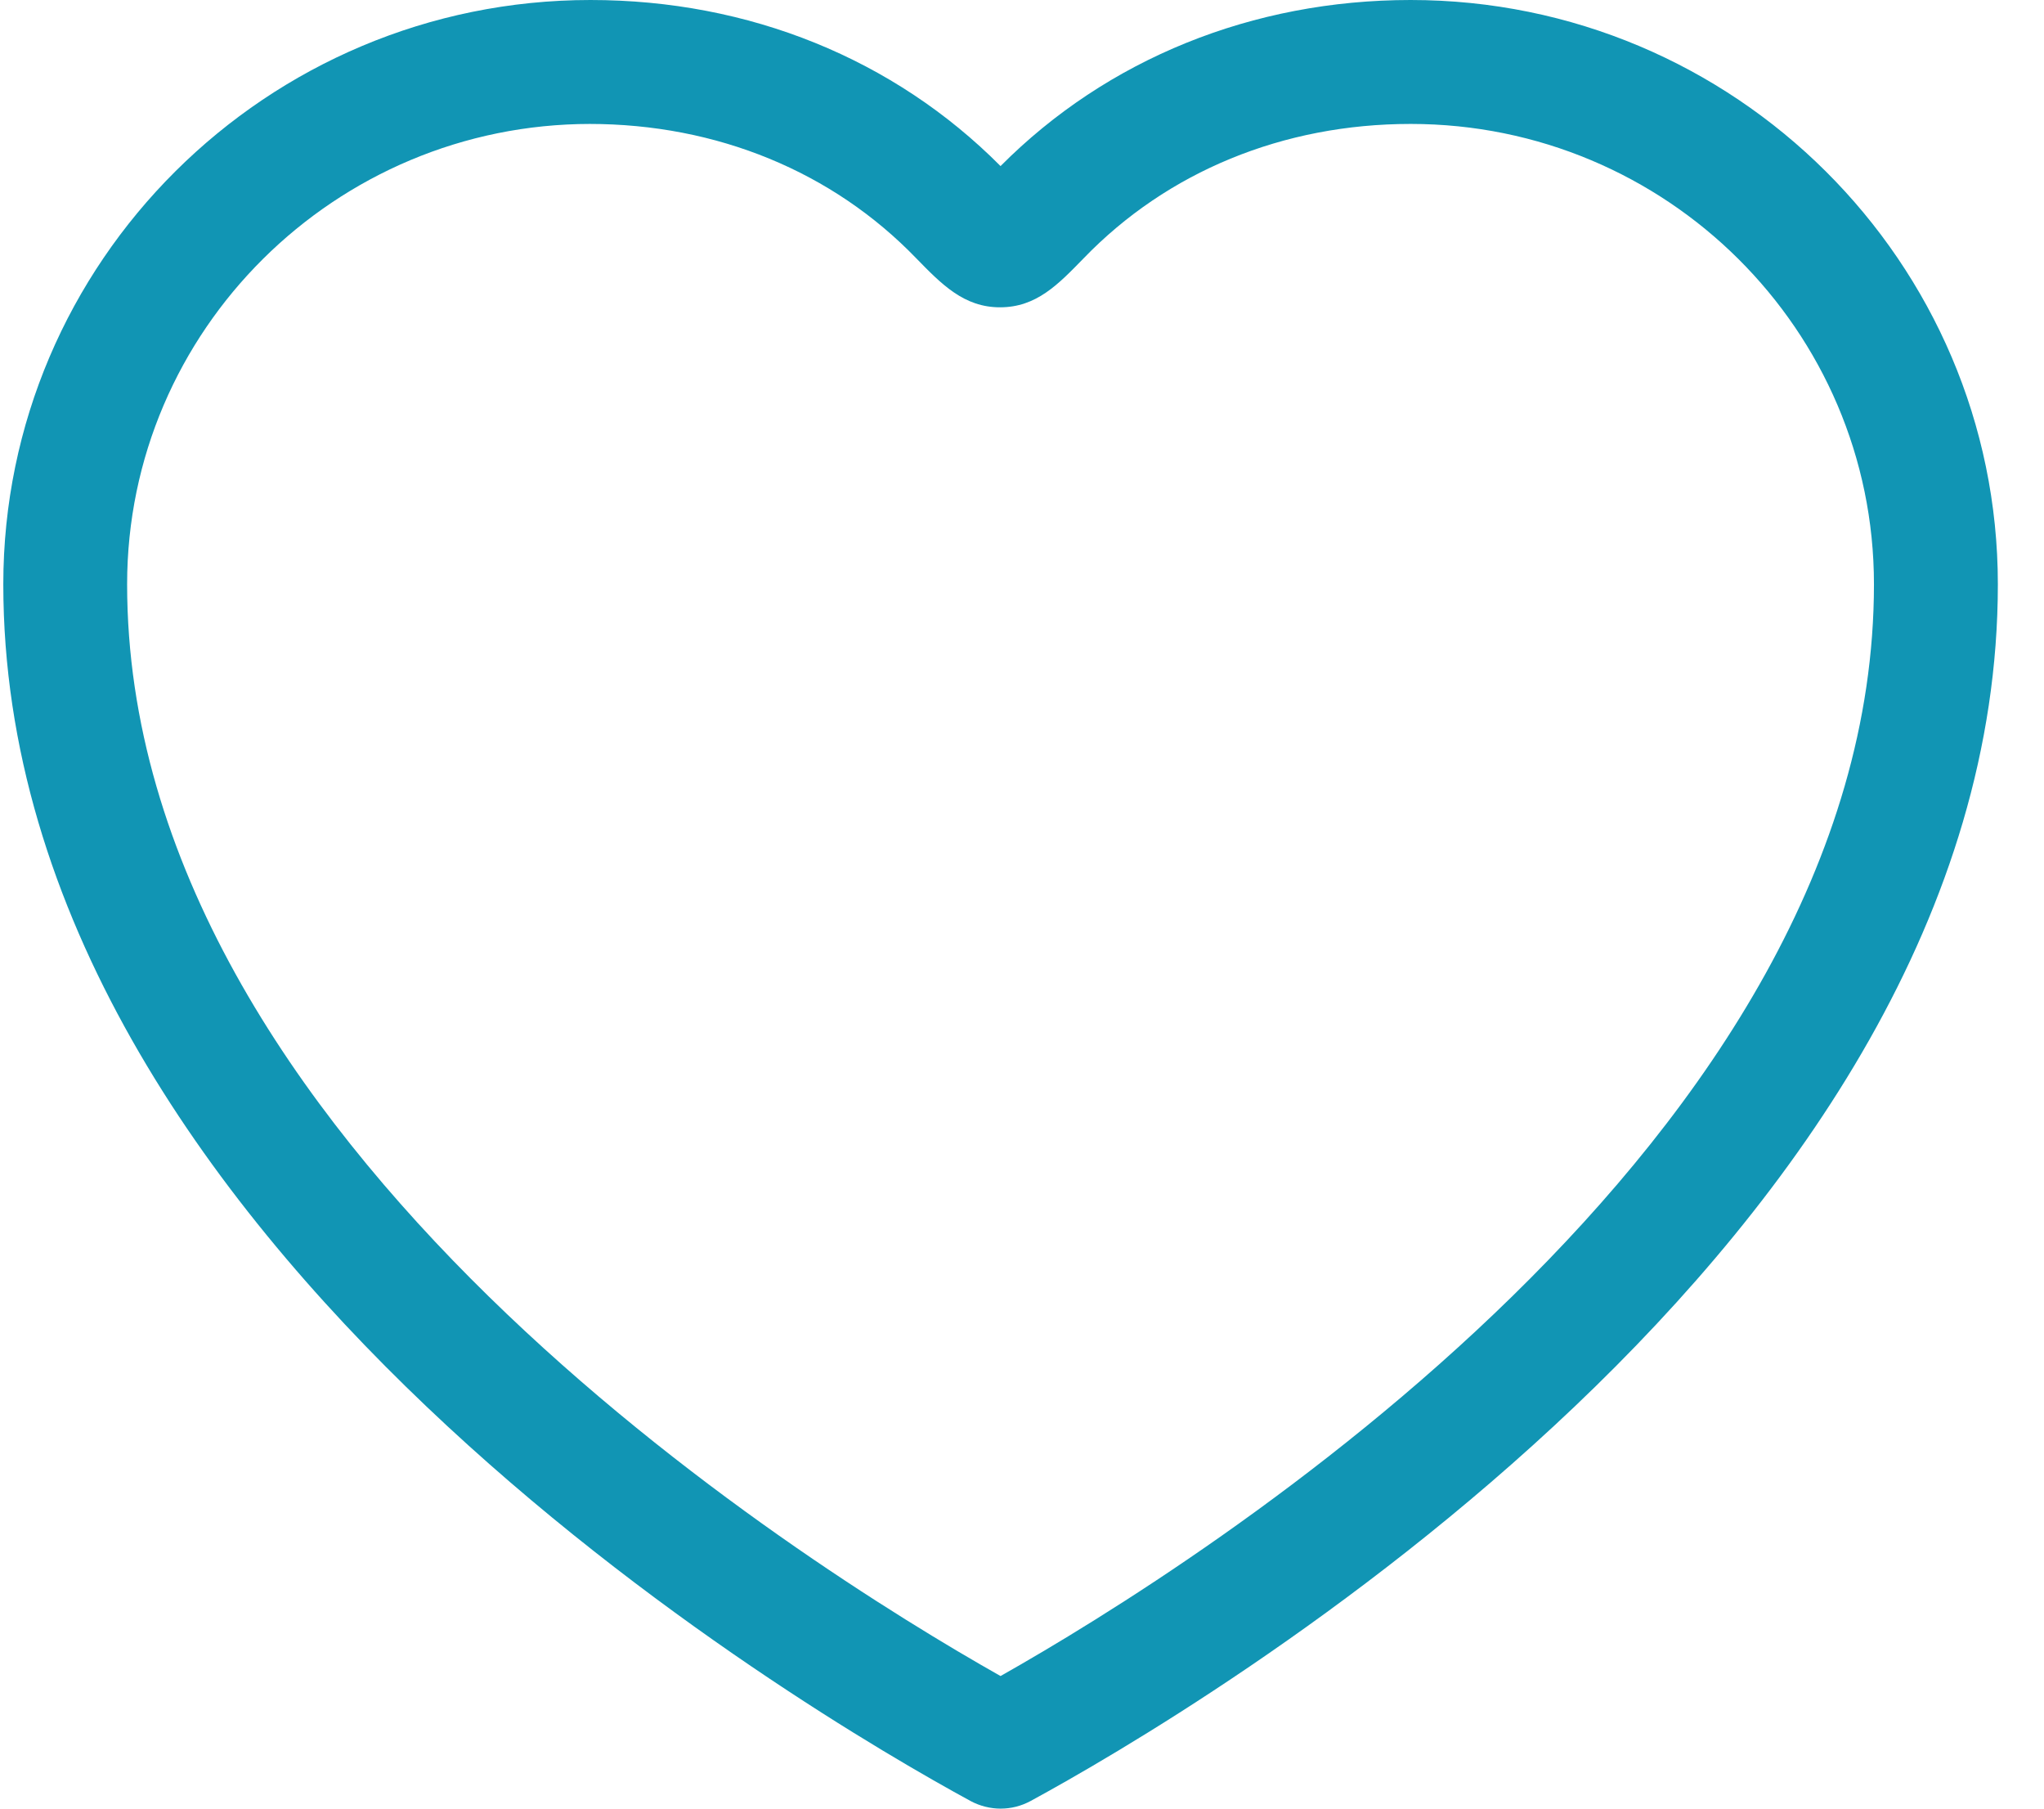 <svg width="26" height="23" viewBox="0 0 26 23" fill="none" xmlns="http://www.w3.org/2000/svg">
<path d="M12.727 23C12.601 23 12.467 22.968 12.349 22.905C10.293 21.787 0.042 15.798 0.042 7.43C0.042 3.333 3.39 0 7.511 0C9.528 0 11.372 0.749 12.727 2.112C14.083 0.749 15.934 0 17.944 0C22.064 0 25.413 3.333 25.413 7.43C25.413 15.798 15.162 21.787 13.106 22.905C12.987 22.968 12.861 23 12.727 23ZM7.511 1.576C4.265 1.576 1.617 4.2 1.617 7.43C1.617 14.506 10.174 19.872 12.727 21.314C15.28 19.872 23.837 14.498 23.837 7.43C23.837 4.2 21.198 1.576 17.944 1.576C16.32 1.576 14.847 2.183 13.783 3.286C13.46 3.617 13.184 3.908 12.72 3.908C12.262 3.908 11.979 3.617 11.656 3.286C10.592 2.183 9.119 1.576 7.495 1.576H7.511Z" fill="#1195B4"/>
</svg>

